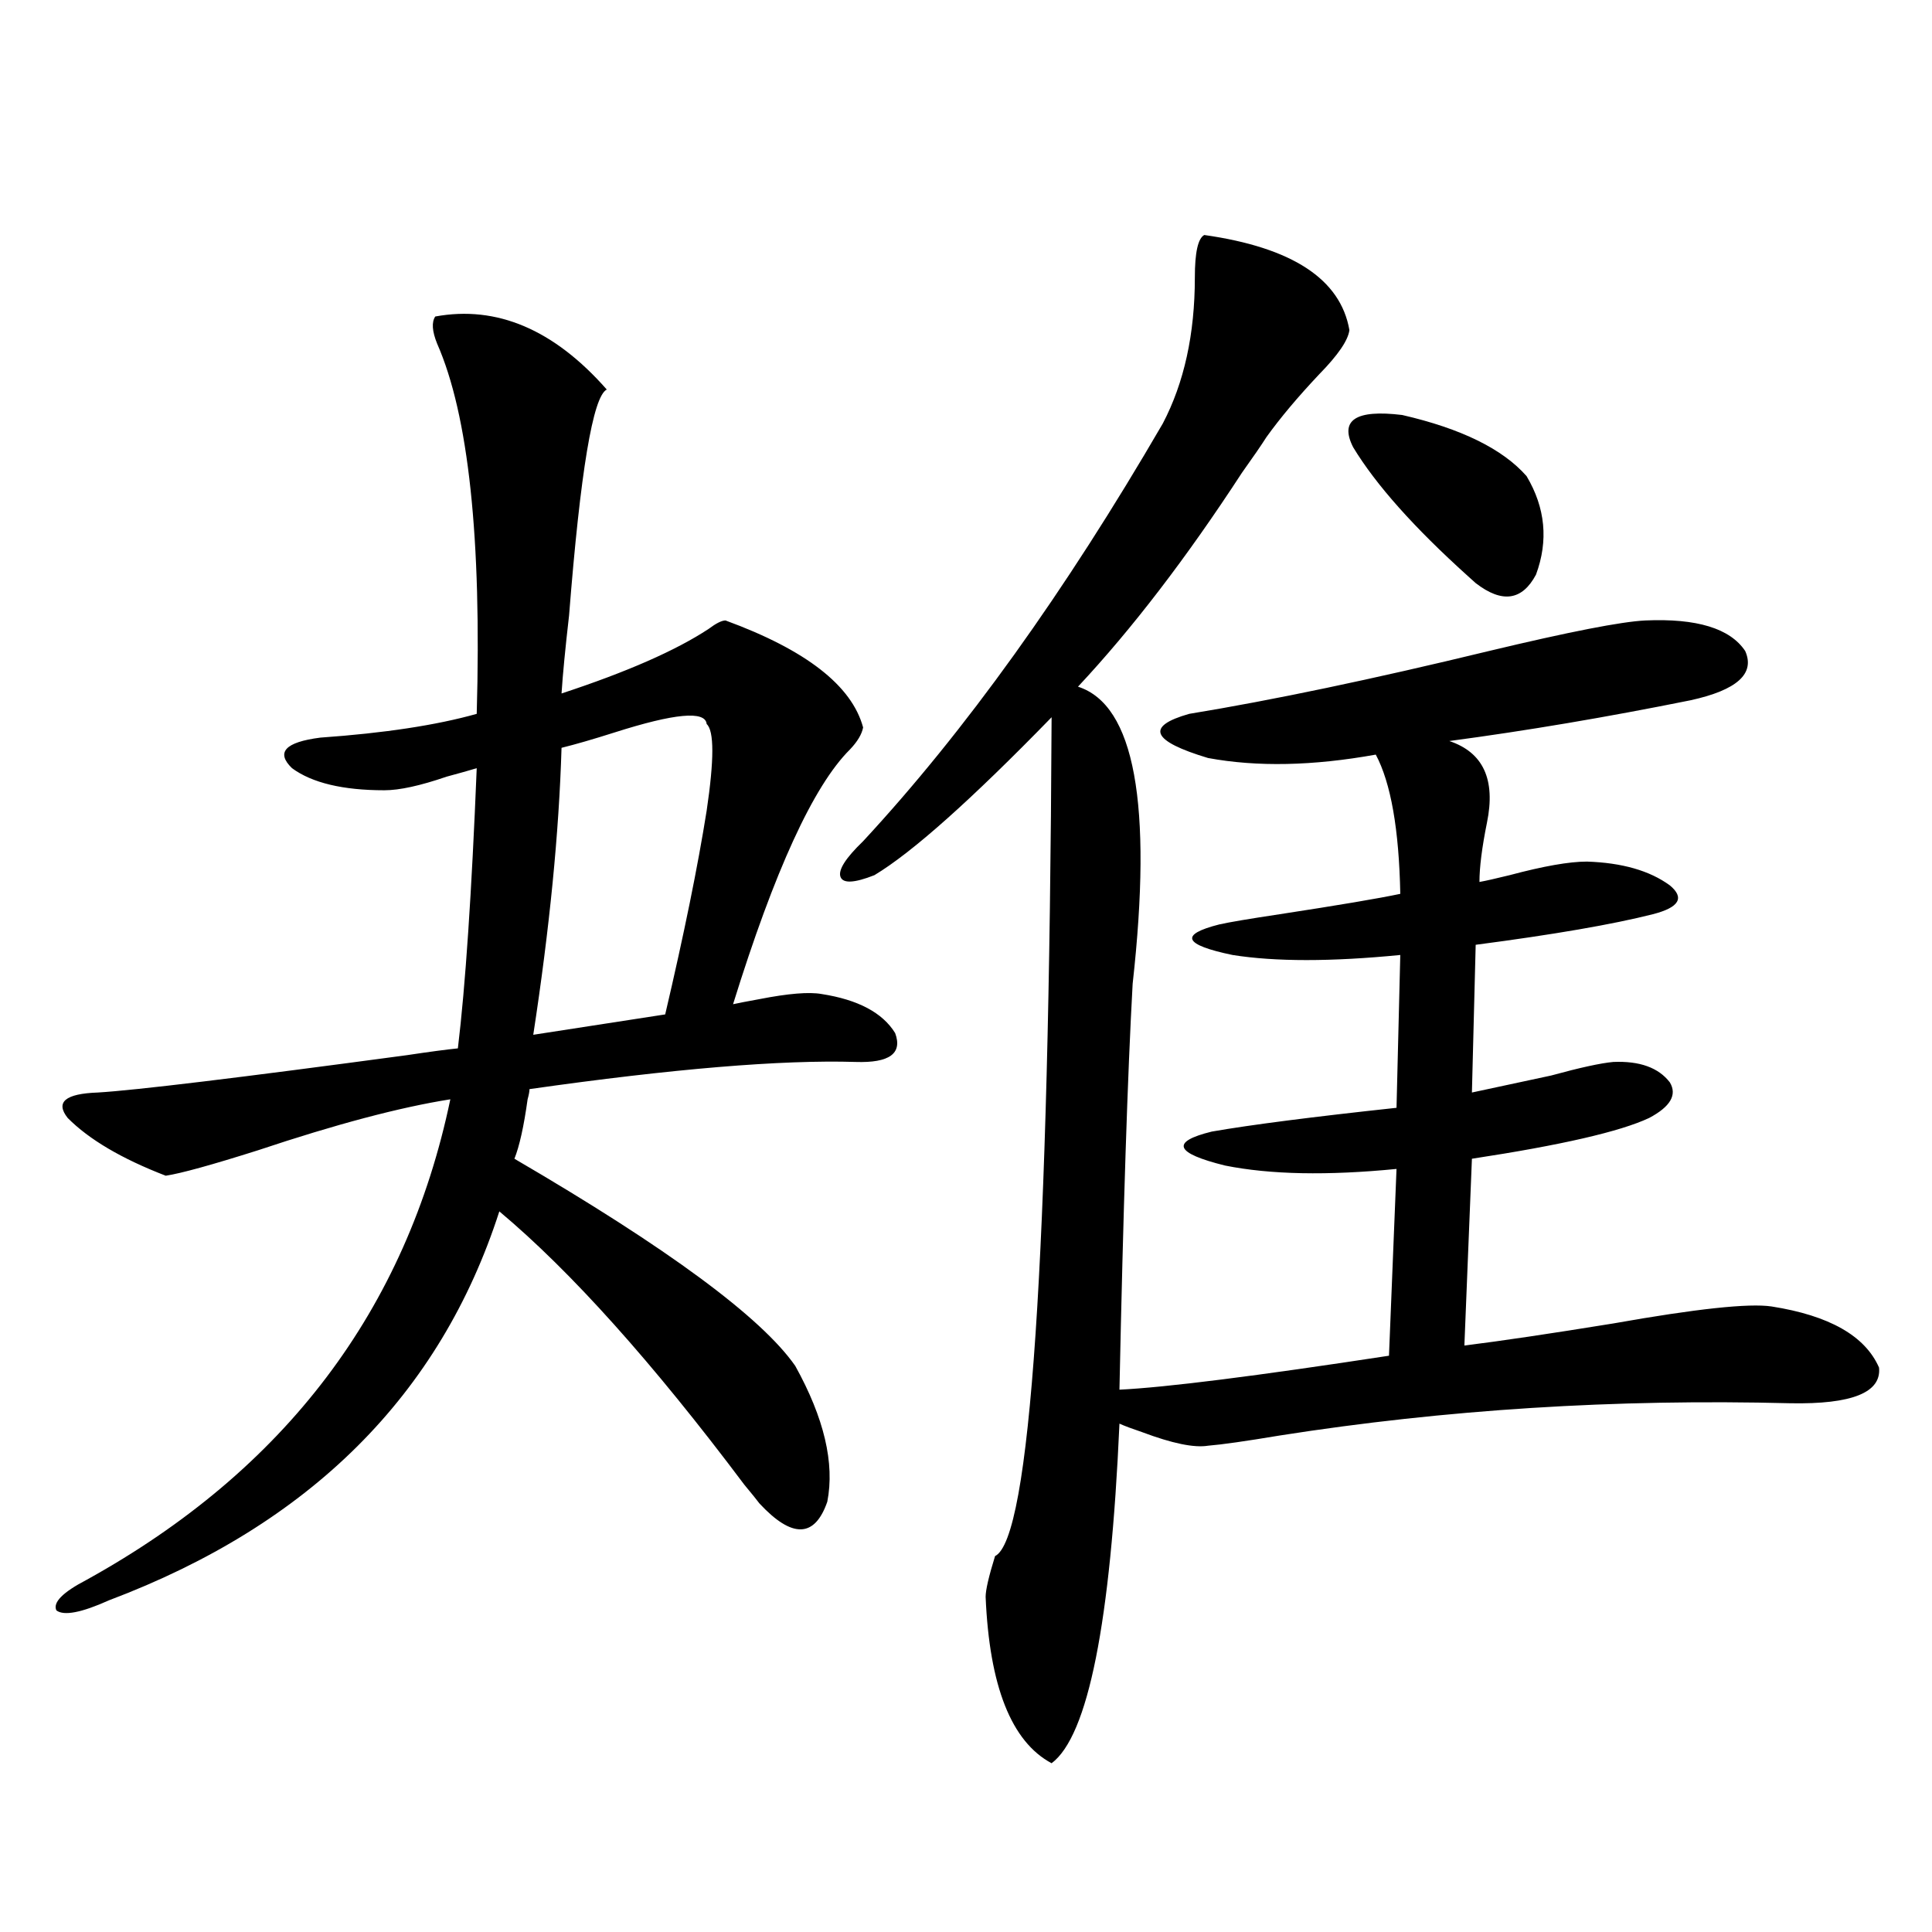 <?xml version="1.0" encoding="utf-8"?>
<!-- Generator: Adobe Illustrator 16.0.0, SVG Export Plug-In . SVG Version: 6.00 Build 0)  -->
<!DOCTYPE svg PUBLIC "-//W3C//DTD SVG 1.1//EN" "http://www.w3.org/Graphics/SVG/1.1/DTD/svg11.dtd">
<svg version="1.1" id="图层_1" xmlns="http://www.w3.org/2000/svg" xmlns:xlink="http://www.w3.org/1999/xlink" x="0px" y="0px"
	 width="1000px" height="1000px" viewBox="0 0 1000 1000" enable-background="new 0 0 1000 1000" xml:space="preserve">
<path d="M225.287,163.824c31.859-5.851,61.462,6.742,88.778,37.793c-7.164,3.516-13.658,42.489-19.512,116.895
	c-1.951,17.001-3.262,30.474-3.902,40.43c33.811-11.124,59.176-22.261,76.096-33.398c3.902-2.925,6.829-4.395,8.78-4.395
	c41.615,15.243,65.364,33.7,71.218,55.371c-0.655,3.516-2.927,7.333-6.829,11.426c-18.871,18.759-39.023,62.704-60.486,131.836
	c2.592-0.577,7.149-1.456,13.658-2.637c14.954-2.925,25.686-3.804,32.194-2.637c18.856,2.938,31.539,9.668,38.048,20.215
	c3.902,10.547-2.927,15.532-20.487,14.941c-38.383-1.167-94.632,3.516-168.776,14.063c0,1.181-0.335,2.938-0.976,5.273
	c-1.951,14.063-4.237,24.321-6.829,30.762c79.343,46.294,127.802,82.04,145.362,107.227c14.954,26.958,20.487,50.399,16.585,70.313
	c-6.509,18.759-18.216,19.048-35.121,0.879c-1.311-1.758-3.902-4.972-7.805-9.668c-47.483-63.281-89.754-110.44-126.826-141.504
	c-30.578,94.922-97.894,162.021-201.946,201.27c-14.313,6.44-23.414,8.198-27.316,5.273c-1.951-4.106,3.247-9.38,15.609-15.82
	C147.561,760.903,210.318,677.984,233.092,569c-26.021,4.106-59.19,12.896-99.51,26.367c-24.069,7.622-39.999,12.017-47.804,13.184
	c-22.773-8.789-39.679-18.745-50.73-29.883c-6.509-8.198-1.311-12.593,15.609-13.184c19.512-1.167,72.834-7.608,159.996-19.336
	c11.707-1.758,20.487-2.925,26.341-3.516c3.902-32.218,7.149-80.558,9.756-145.02c-3.902,1.181-9.115,2.637-15.609,4.395
	c-13.658,4.696-24.39,7.031-32.194,7.031c-21.463,0-37.407-3.804-47.804-11.426c-8.46-8.198-3.582-13.472,14.634-15.82
	c33.17-2.335,60.151-6.44,80.974-12.305c2.592-90.815-4.237-154.688-20.487-191.602
	C223.656,171.445,223.336,166.763,225.287,163.824z M365.771,374.762c-0.655-7.031-16.585-5.562-47.804,4.395
	c-11.066,3.516-20.167,6.152-27.316,7.91c-1.311,43.945-6.188,93.466-14.634,148.535l68.291-10.547
	c9.756-41.597,16.905-76.753,21.463-105.469C369.674,393.219,369.674,378.277,365.771,374.762z M623.326,121.637
	c45.518,6.454,70.563,22.852,75.12,49.219c-0.655,5.273-5.854,12.895-15.609,22.852c-11.066,11.728-20.167,22.563-27.316,32.52
	c-2.606,4.105-6.829,10.258-12.683,18.457c-28.627,43.945-56.919,80.859-84.876,110.742c29.268,9.38,38.688,60.645,28.292,153.809
	c-2.606,46.884-4.878,116.895-6.829,210.059c24.055-1.167,70.563-7.031,139.509-17.578l3.902-96.68
	c-35.776,3.516-65.364,2.938-88.778-1.758c-26.021-6.44-28.292-12.305-6.829-17.578c20.152-3.516,52.026-7.608,95.607-12.305
	l1.951-79.102c-35.776,3.516-64.724,3.516-86.827,0c-25.365-5.273-27.651-10.547-6.829-15.82c5.198-1.167,15.609-2.925,31.219-5.273
	c30.563-4.683,51.371-8.198,62.438-10.547c-0.655-33.398-4.878-57.417-12.683-72.07c-32.529,5.864-61.462,6.454-86.827,1.758
	c-29.268-8.789-32.529-16.397-9.756-22.852c42.926-7.031,94.632-17.866,155.118-32.52c41.615-9.956,68.611-15.229,80.974-15.82
	c26.661-1.167,43.901,4.106,51.706,15.82c5.198,11.728-4.237,20.215-28.292,25.488c-43.581,8.789-85.211,15.82-124.875,21.094
	c17.561,5.864,24.055,19.927,19.512,42.188c-2.606,12.896-3.902,23.153-3.902,30.762c3.247-0.577,8.445-1.758,15.609-3.516
	c17.561-4.683,30.884-7.031,39.999-7.031c18.201,0.591,32.515,4.696,42.926,12.305c7.805,6.454,4.878,11.426-8.78,14.941
	c-20.822,5.273-51.386,10.547-91.705,15.82l-1.951,76.465c11.052-2.335,24.71-5.273,40.975-8.789
	c14.954-4.093,25.686-6.44,32.194-7.031c13.658-0.577,23.414,2.938,29.268,10.547c3.902,6.454,0.32,12.606-10.731,18.457
	c-14.969,7.031-45.532,14.063-91.705,21.094l-3.902,96.68c18.856-2.335,44.542-6.152,77.071-11.426
	c42.926-7.608,70.242-10.547,81.949-8.789c29.908,4.696,48.444,15.243,55.608,31.641c1.296,12.896-13.993,19.048-45.853,18.457
	c-90.409-2.335-178.532,3.228-264.384,16.699c-17.561,2.938-29.923,4.696-37.072,5.273c-7.164,1.181-18.536-1.167-34.146-7.031
	c-5.213-1.758-9.115-3.214-11.707-4.395c-4.558,103.12-16.265,161.719-35.121,175.781c-20.822-11.138-32.194-39.853-34.146-86.133
	c0-3.516,1.616-10.547,4.878-21.094c18.201-8.789,27.957-153.507,29.268-434.18c-41.63,42.778-72.193,70.024-91.705,81.738
	c-10.411,4.106-16.265,4.395-17.561,0.879c-1.311-3.516,2.592-9.668,11.707-18.457c52.682-56.827,104.388-128.897,155.118-216.211
	c11.052-21.094,16.585-46.28,16.585-75.586C618.448,130.728,620.064,123.395,623.326,121.637z M700.397,231.5
	c-7.164-14.063,1.296-19.625,25.365-16.699c30.563,7.031,52.026,17.578,64.389,31.641c9.756,16.41,11.372,33.398,4.878,50.977
	c-7.164,13.485-17.561,14.941-31.219,4.395c-0.655-0.577-1.951-1.758-3.902-3.516C731.937,273.11,712.104,250.836,700.397,231.5z"/>
</svg>
